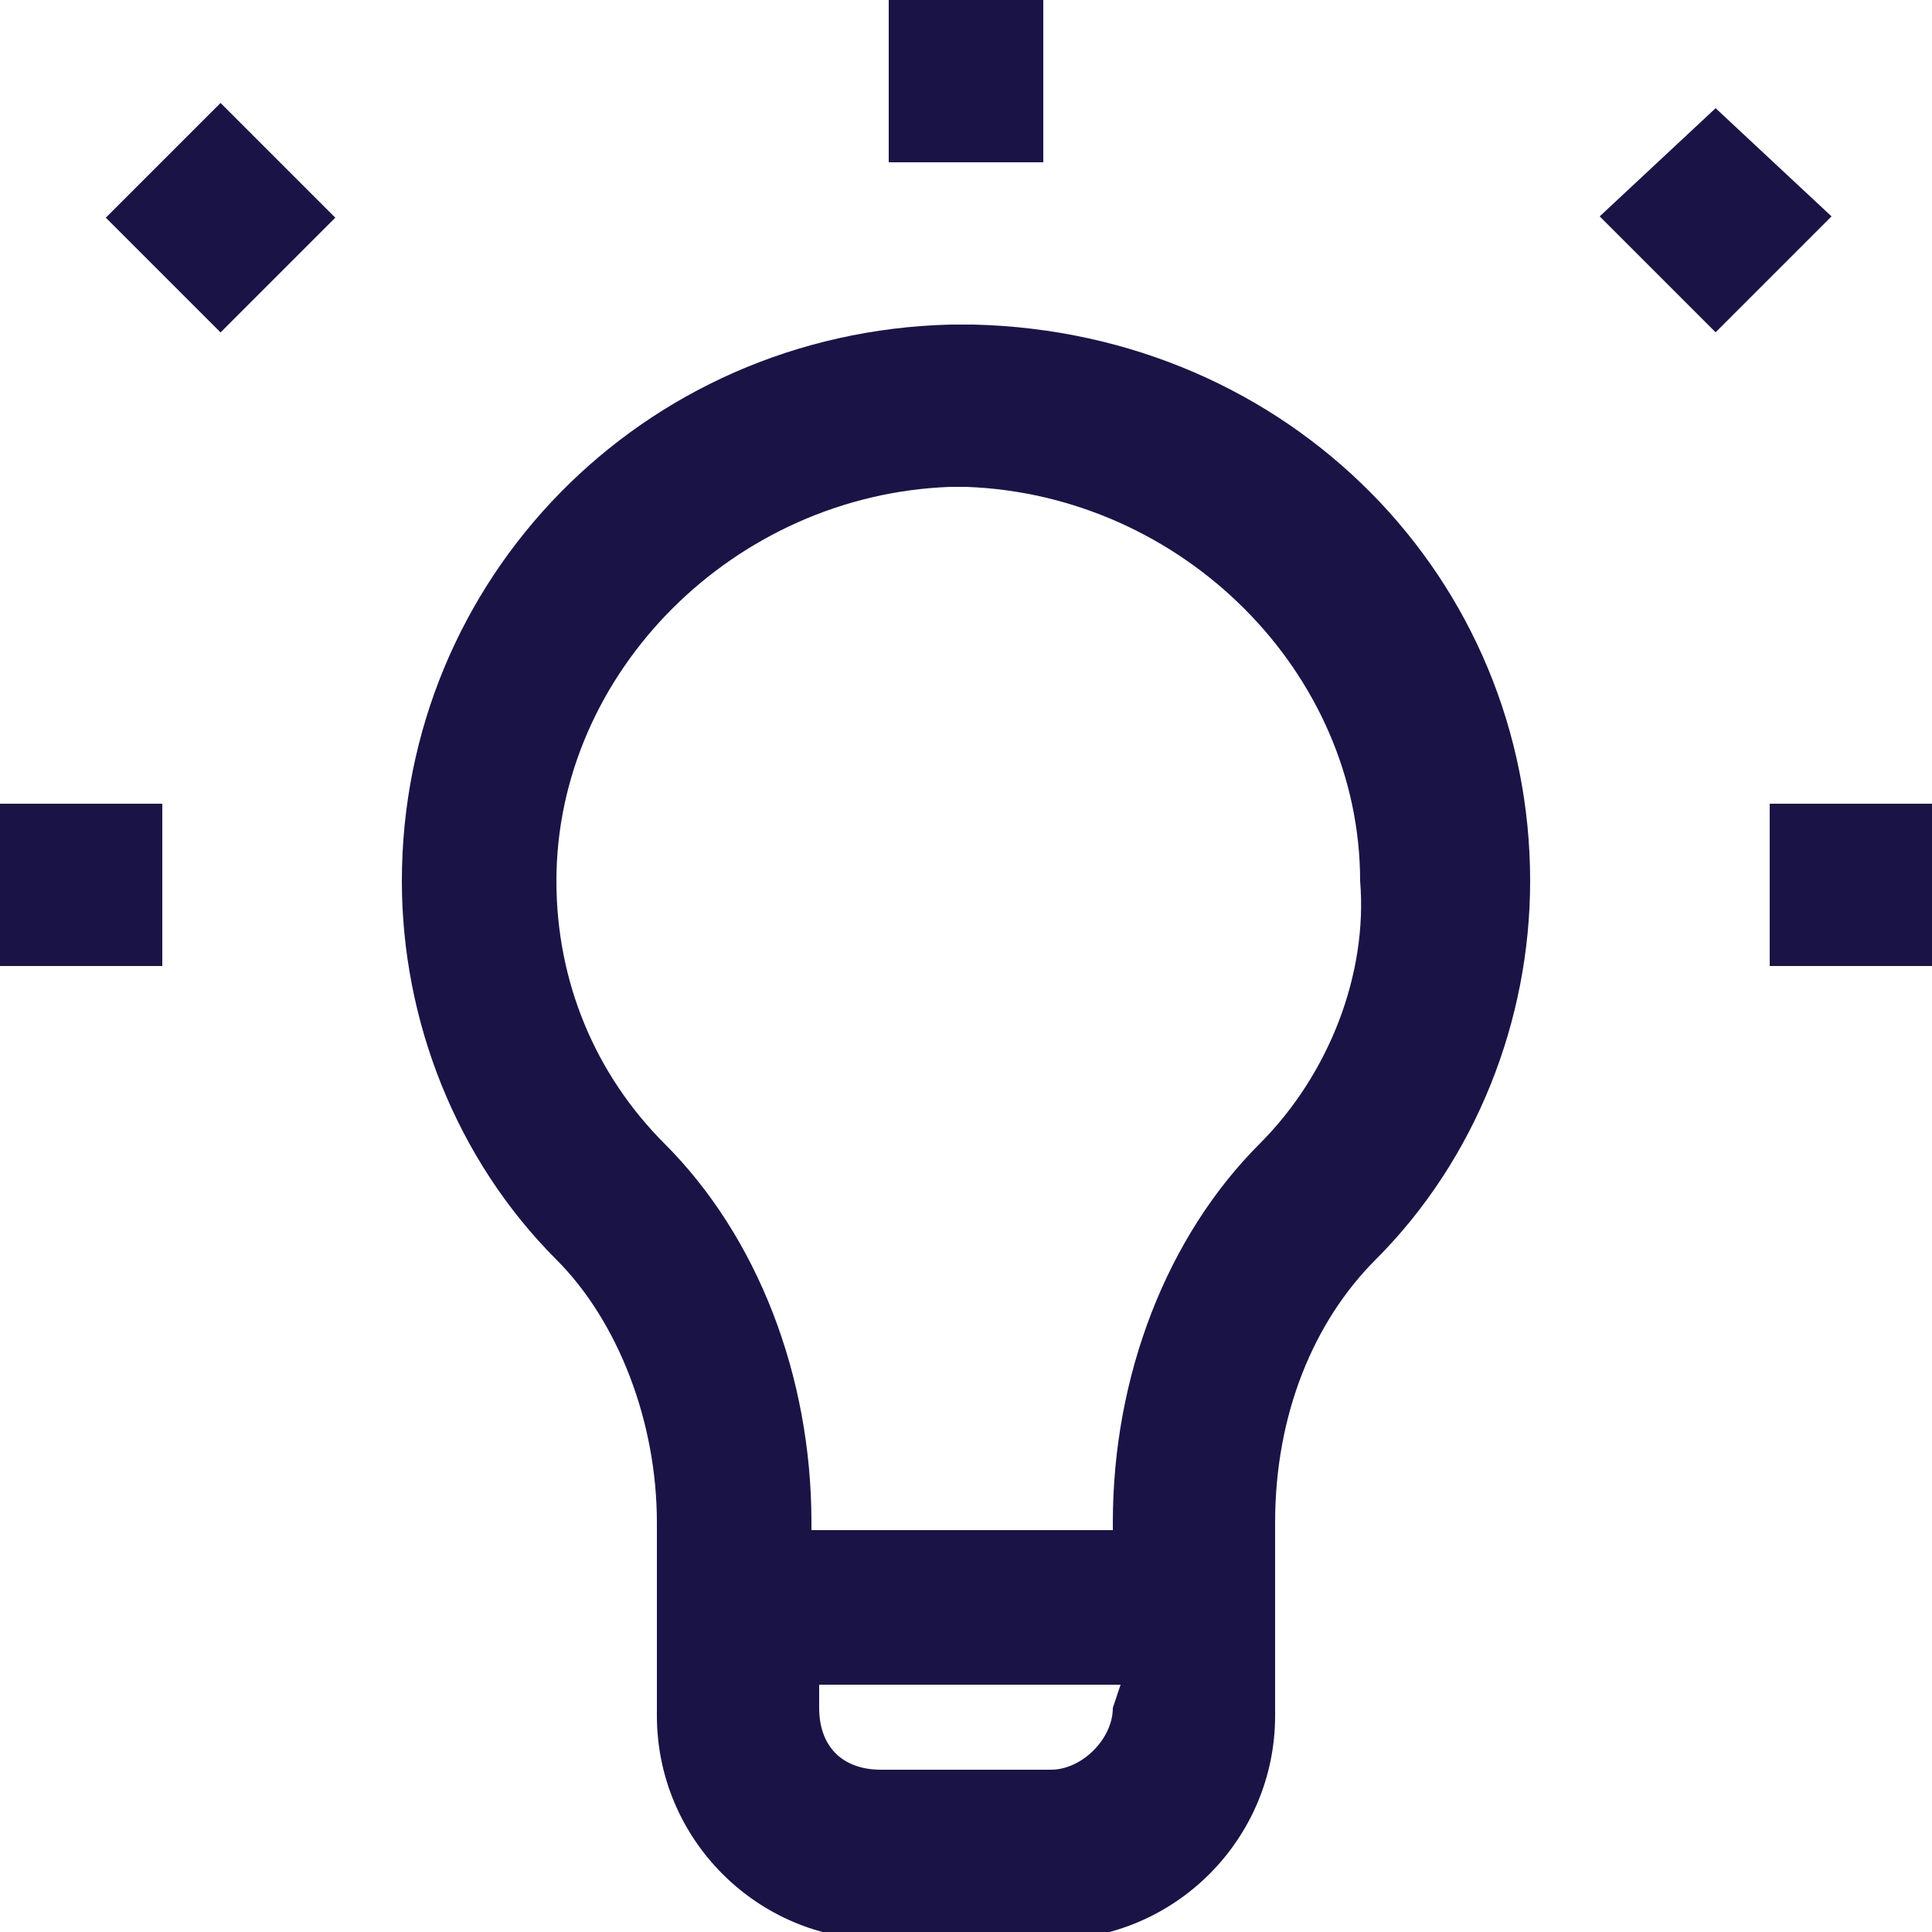 <?xml version="1.0" encoding="utf-8"?>
<!-- Generator: Adobe Illustrator 22.1.0, SVG Export Plug-In . SVG Version: 6.00 Build 0)  -->
<svg version="1.1" id="Capa_1" xmlns="http://www.w3.org/2000/svg" xmlns:xlink="http://www.w3.org/1999/xlink" x="0px" y="0px"
	 viewBox="0 0 25 25" style="enable-background:new 0 0 25 25;" xml:space="preserve">
<style type="text/css">
	.st0{fill:#1A1446;}
</style>
<g>
	<rect y="10.4" class="st0" width="2.1" height="2.1"/>
	<rect x="1.8" y="1.8" transform="matrix(0.707 -0.707 0.707 0.707 -1.176 2.817)" class="st0" width="2.1" height="2.1"/>
	<rect x="22.9" y="10.4" class="st0" width="2.1" height="2.1"/>
	<polygon class="st0" points="13.5,2.1 13.5,0 11.5,0 11.5,2.1 11.5,2.1 	"/>
	<polygon class="st0" points="22.2,1.4 22.2,1.4 20.7,2.8 22.2,4.3 23.7,2.8 	"/>
	<path class="st0" d="M12.6,4.2L12.6,4.2h-0.3c-4,0.1-7.1,3.3-7.1,7.2c0,1.8,0.7,3.6,2,4.9c0.8,0.8,1.3,2.1,1.3,3.4l0,2.5
		c0,1.6,1.3,2.9,2.9,2.9h2.2c1.6,0,2.9-1.3,2.9-2.9l0-2.5c0-1.4,0.5-2.6,1.3-3.4c1.3-1.3,2-3.1,2-4.9C19.8,7.5,16.7,4.3,12.6,4.2z
		 M14.4,22.1c0,0.4-0.4,0.8-0.8,0.8h-2.2c-0.5,0-0.8-0.3-0.8-0.8l0-0.3h3.9L14.4,22.1z M16.3,14.8c-1.2,1.2-1.9,3-1.9,4.9v0.1h-3.9
		v-0.1c0-1.9-0.7-3.7-1.9-4.9c-0.9-0.9-1.4-2.1-1.4-3.4c0-2.7,2.3-5,5.1-5.1h0.2c2.8,0.1,5.1,2.4,5.1,5.1
		C17.7,12.6,17.2,13.9,16.3,14.8z"/>
</g>
</svg>
